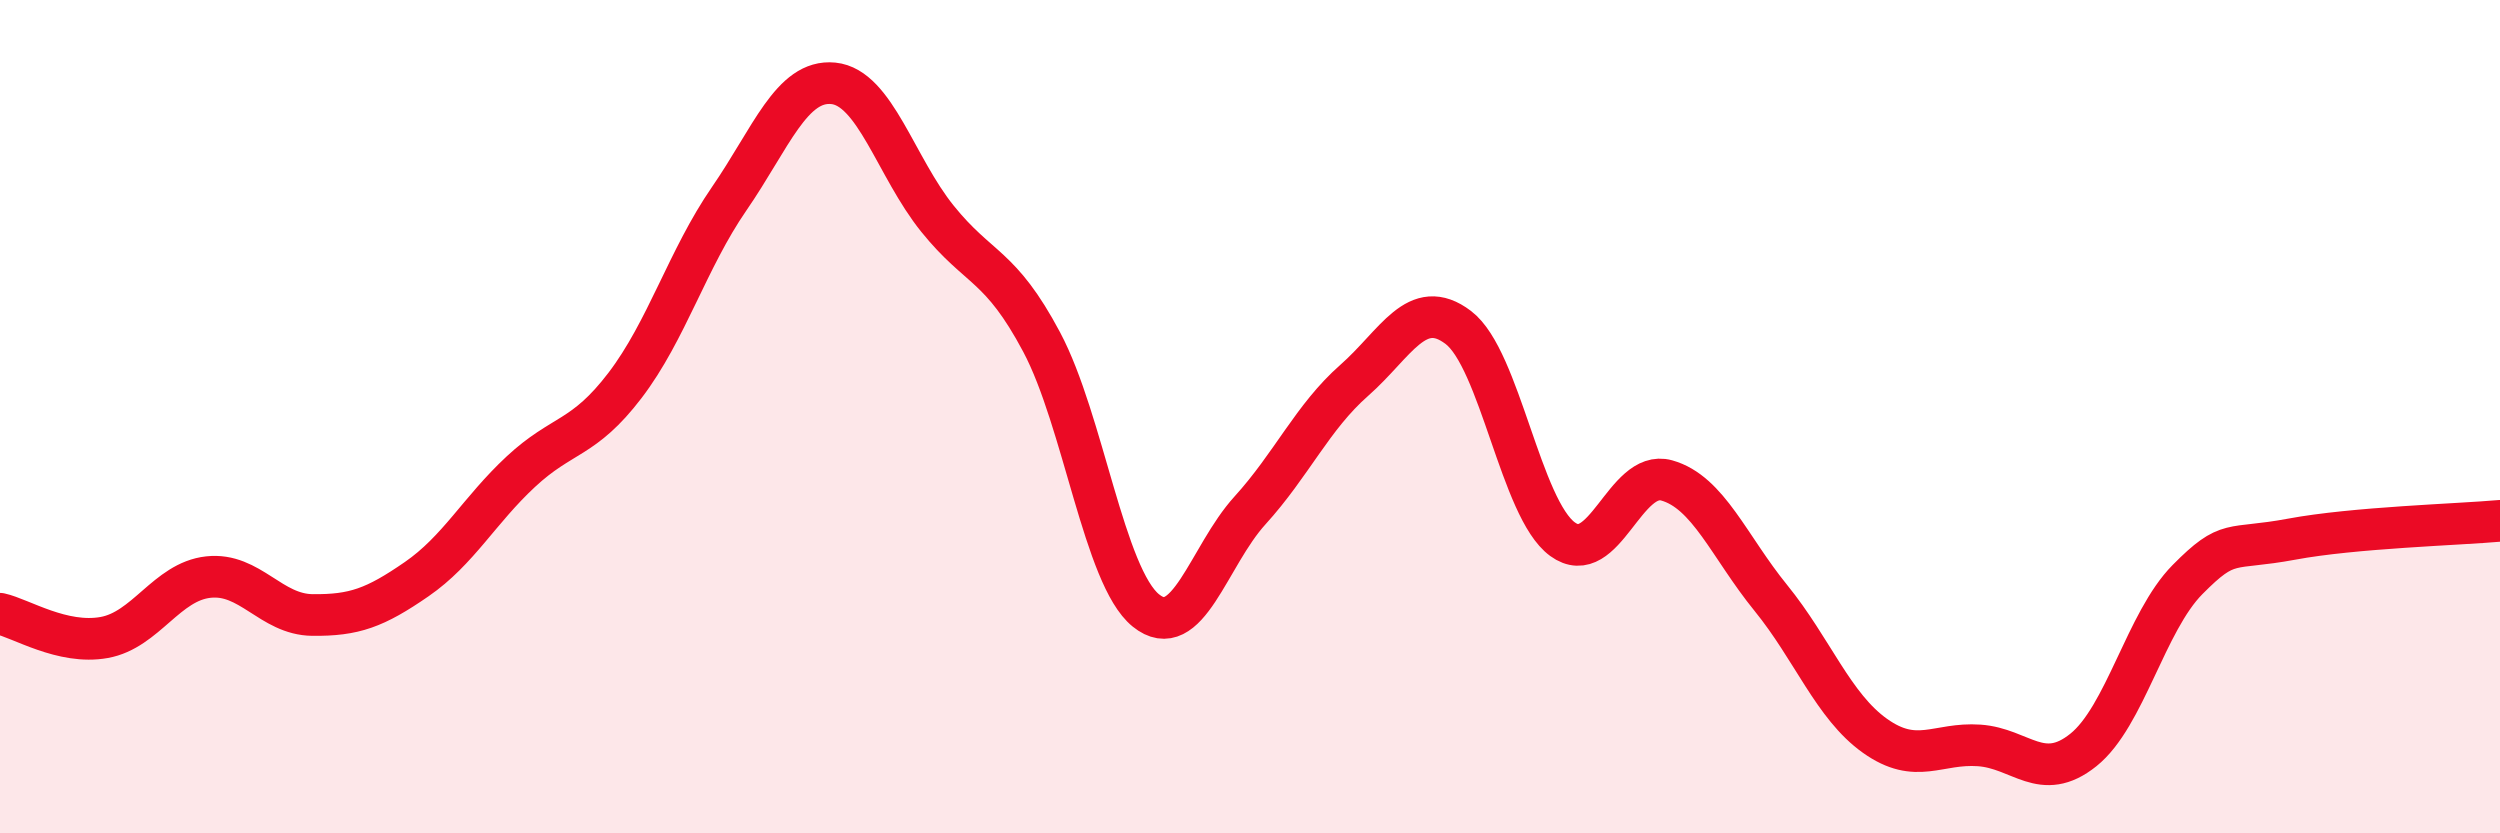 
    <svg width="60" height="20" viewBox="0 0 60 20" xmlns="http://www.w3.org/2000/svg">
      <path
        d="M 0,14.73 C 0.5,14.84 1.5,15.48 2.5,15.3 C 3.5,15.12 4,13.96 5,13.85 C 6,13.74 6.5,14.75 7.5,14.76 C 8.5,14.77 9,14.59 10,13.9 C 11,13.21 11.5,12.25 12.5,11.32 C 13.5,10.39 14,10.56 15,9.25 C 16,7.94 16.5,6.22 17.5,4.77 C 18.5,3.32 19,1.9 20,2 C 21,2.1 21.5,4.01 22.5,5.25 C 23.5,6.49 24,6.33 25,8.21 C 26,10.09 26.5,13.84 27.5,14.65 C 28.5,15.46 29,13.35 30,12.25 C 31,11.15 31.5,10.01 32.5,9.13 C 33.5,8.25 34,7.1 35,7.86 C 36,8.62 36.5,12.21 37.5,12.94 C 38.5,13.67 39,11.25 40,11.53 C 41,11.81 41.5,13.12 42.5,14.35 C 43.5,15.58 44,16.95 45,17.66 C 46,18.37 46.5,17.82 47.5,17.89 C 48.5,17.96 49,18.8 50,18 C 51,17.2 51.5,14.92 52.5,13.91 C 53.5,12.9 53.5,13.22 55,12.94 C 56.5,12.66 59,12.59 60,12.5L60 20L0 20Z"
        fill="#EB0A25"
        opacity="0.1"
        stroke-linecap="round"
        stroke-linejoin="round"
      />
      <path
        d="M 0,14.73 C 0.5,14.84 1.5,15.48 2.5,15.3 C 3.5,15.12 4,13.96 5,13.85 C 6,13.74 6.5,14.75 7.5,14.76 C 8.5,14.77 9,14.59 10,13.9 C 11,13.21 11.5,12.25 12.5,11.32 C 13.5,10.39 14,10.56 15,9.25 C 16,7.94 16.5,6.22 17.5,4.77 C 18.5,3.32 19,1.9 20,2 C 21,2.1 21.5,4.01 22.5,5.25 C 23.5,6.49 24,6.33 25,8.21 C 26,10.09 26.5,13.84 27.5,14.65 C 28.5,15.46 29,13.35 30,12.25 C 31,11.15 31.5,10.01 32.5,9.13 C 33.5,8.25 34,7.1 35,7.86 C 36,8.62 36.5,12.21 37.5,12.94 C 38.5,13.67 39,11.25 40,11.53 C 41,11.81 41.5,13.12 42.5,14.35 C 43.5,15.58 44,16.95 45,17.66 C 46,18.37 46.5,17.82 47.5,17.89 C 48.5,17.96 49,18.8 50,18 C 51,17.2 51.5,14.92 52.5,13.91 C 53.5,12.9 53.5,13.22 55,12.94 C 56.5,12.66 59,12.59 60,12.5"
        stroke="#EB0A25"
        stroke-width="1"
        fill="none"
        stroke-linecap="round"
        stroke-linejoin="round"
      />
    </svg>
  